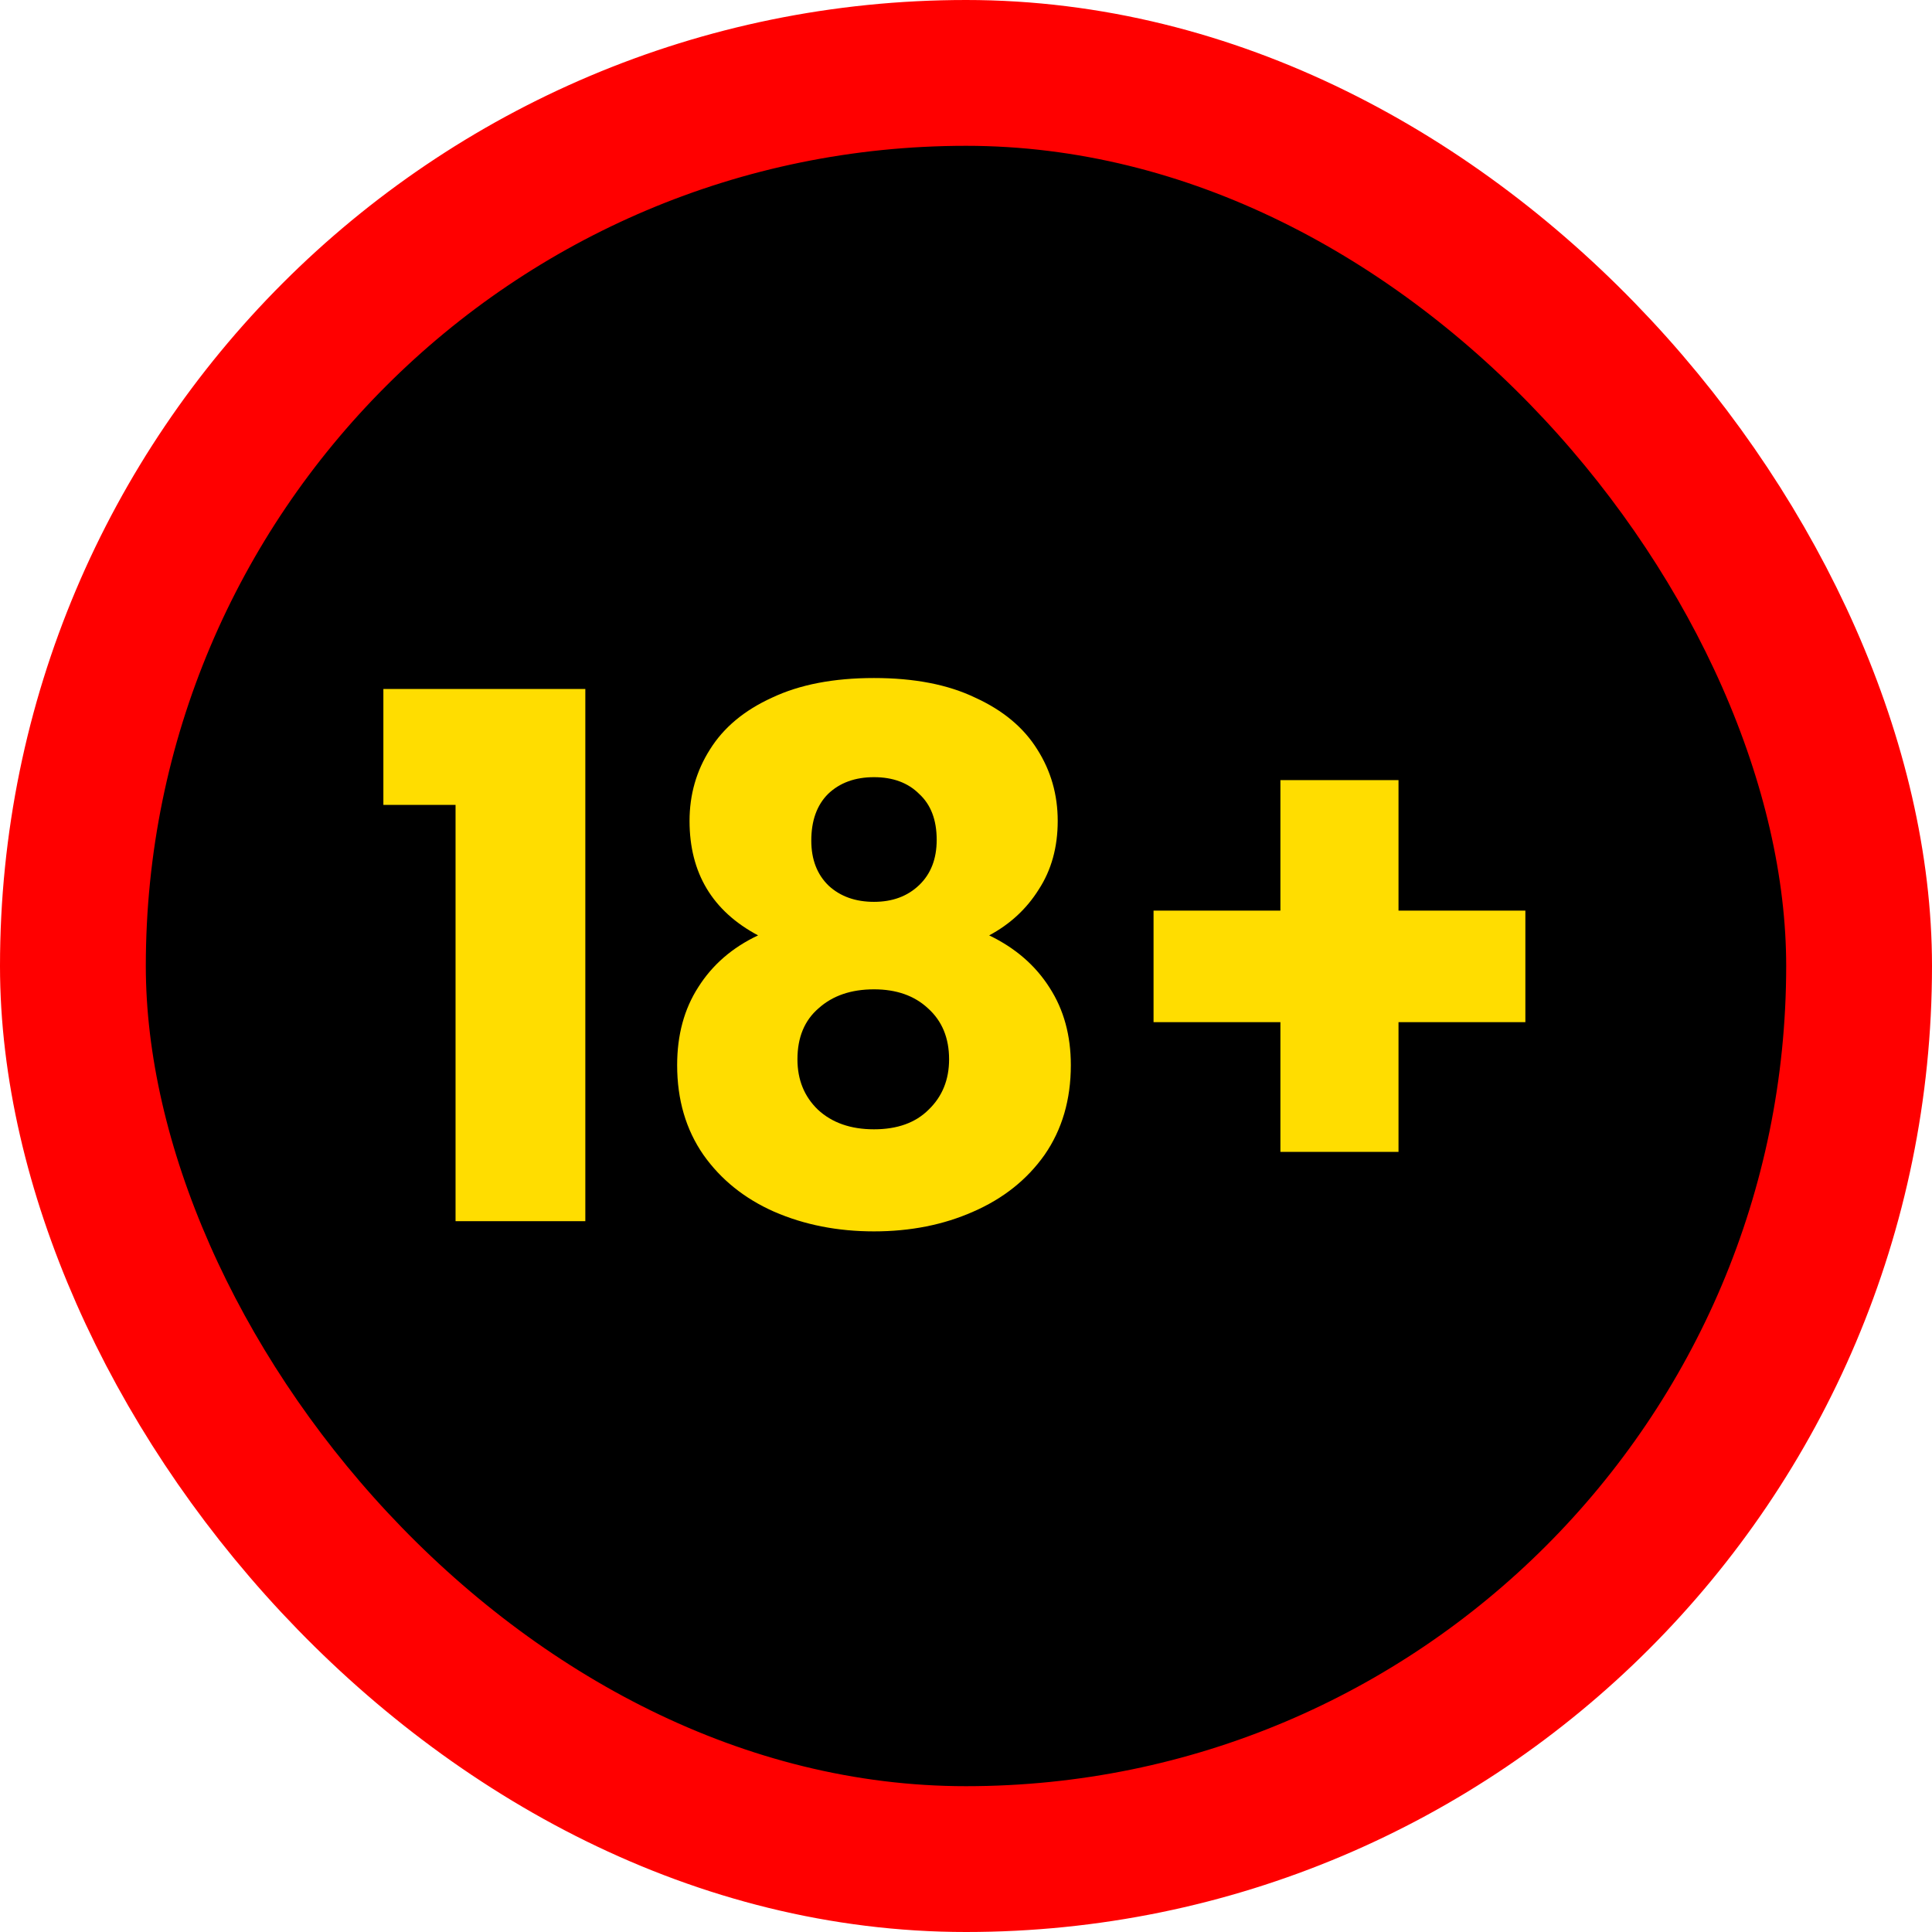 <svg width="53" height="53" viewBox="0 0 53 53" fill="none" xmlns="http://www.w3.org/2000/svg">
<rect x="2" y="2" width="49" height="49" rx="24.5" fill="black"/>
<rect x="2" y="2" width="49" height="49" rx="24.5" stroke="#FF0000" stroke-width="4"/>
<path d="M10.517 22.08V18.9H16.057V33.5H12.497V22.08H10.517ZM20.796 25.66C19.543 24.993 18.916 23.947 18.916 22.52C18.916 21.8 19.103 21.147 19.476 20.56C19.849 19.96 20.416 19.487 21.176 19.14C21.936 18.78 22.869 18.6 23.976 18.6C25.083 18.6 26.009 18.78 26.756 19.14C27.516 19.487 28.083 19.96 28.456 20.56C28.829 21.147 29.016 21.8 29.016 22.52C29.016 23.24 28.843 23.867 28.496 24.4C28.163 24.933 27.709 25.353 27.136 25.66C27.856 26.007 28.409 26.487 28.796 27.1C29.183 27.7 29.376 28.407 29.376 29.22C29.376 30.167 29.136 30.987 28.656 31.68C28.176 32.36 27.523 32.88 26.696 33.24C25.883 33.6 24.976 33.78 23.976 33.78C22.976 33.78 22.063 33.6 21.236 33.24C20.423 32.88 19.776 32.36 19.296 31.68C18.816 30.987 18.576 30.167 18.576 29.22C18.576 28.393 18.769 27.68 19.156 27.08C19.543 26.467 20.089 25.993 20.796 25.66ZM25.696 23.04C25.696 22.493 25.536 22.073 25.216 21.78C24.909 21.473 24.496 21.32 23.976 21.32C23.456 21.32 23.036 21.473 22.716 21.78C22.409 22.087 22.256 22.513 22.256 23.06C22.256 23.58 22.416 23.993 22.736 24.3C23.056 24.593 23.469 24.74 23.976 24.74C24.483 24.74 24.896 24.587 25.216 24.28C25.536 23.973 25.696 23.56 25.696 23.04ZM23.976 27.14C23.349 27.14 22.843 27.313 22.456 27.66C22.069 27.993 21.876 28.46 21.876 29.06C21.876 29.62 22.063 30.08 22.436 30.44C22.823 30.8 23.336 30.98 23.976 30.98C24.616 30.98 25.116 30.8 25.476 30.44C25.849 30.08 26.036 29.62 26.036 29.06C26.036 28.473 25.843 28.007 25.456 27.66C25.083 27.313 24.589 27.14 23.976 27.14ZM41.845 28.04H38.365V31.6H35.125V28.04H31.645V24.98H35.125V21.4H38.365V24.98H41.845V28.04Z" fill="#FFDD00"/>
</svg>
